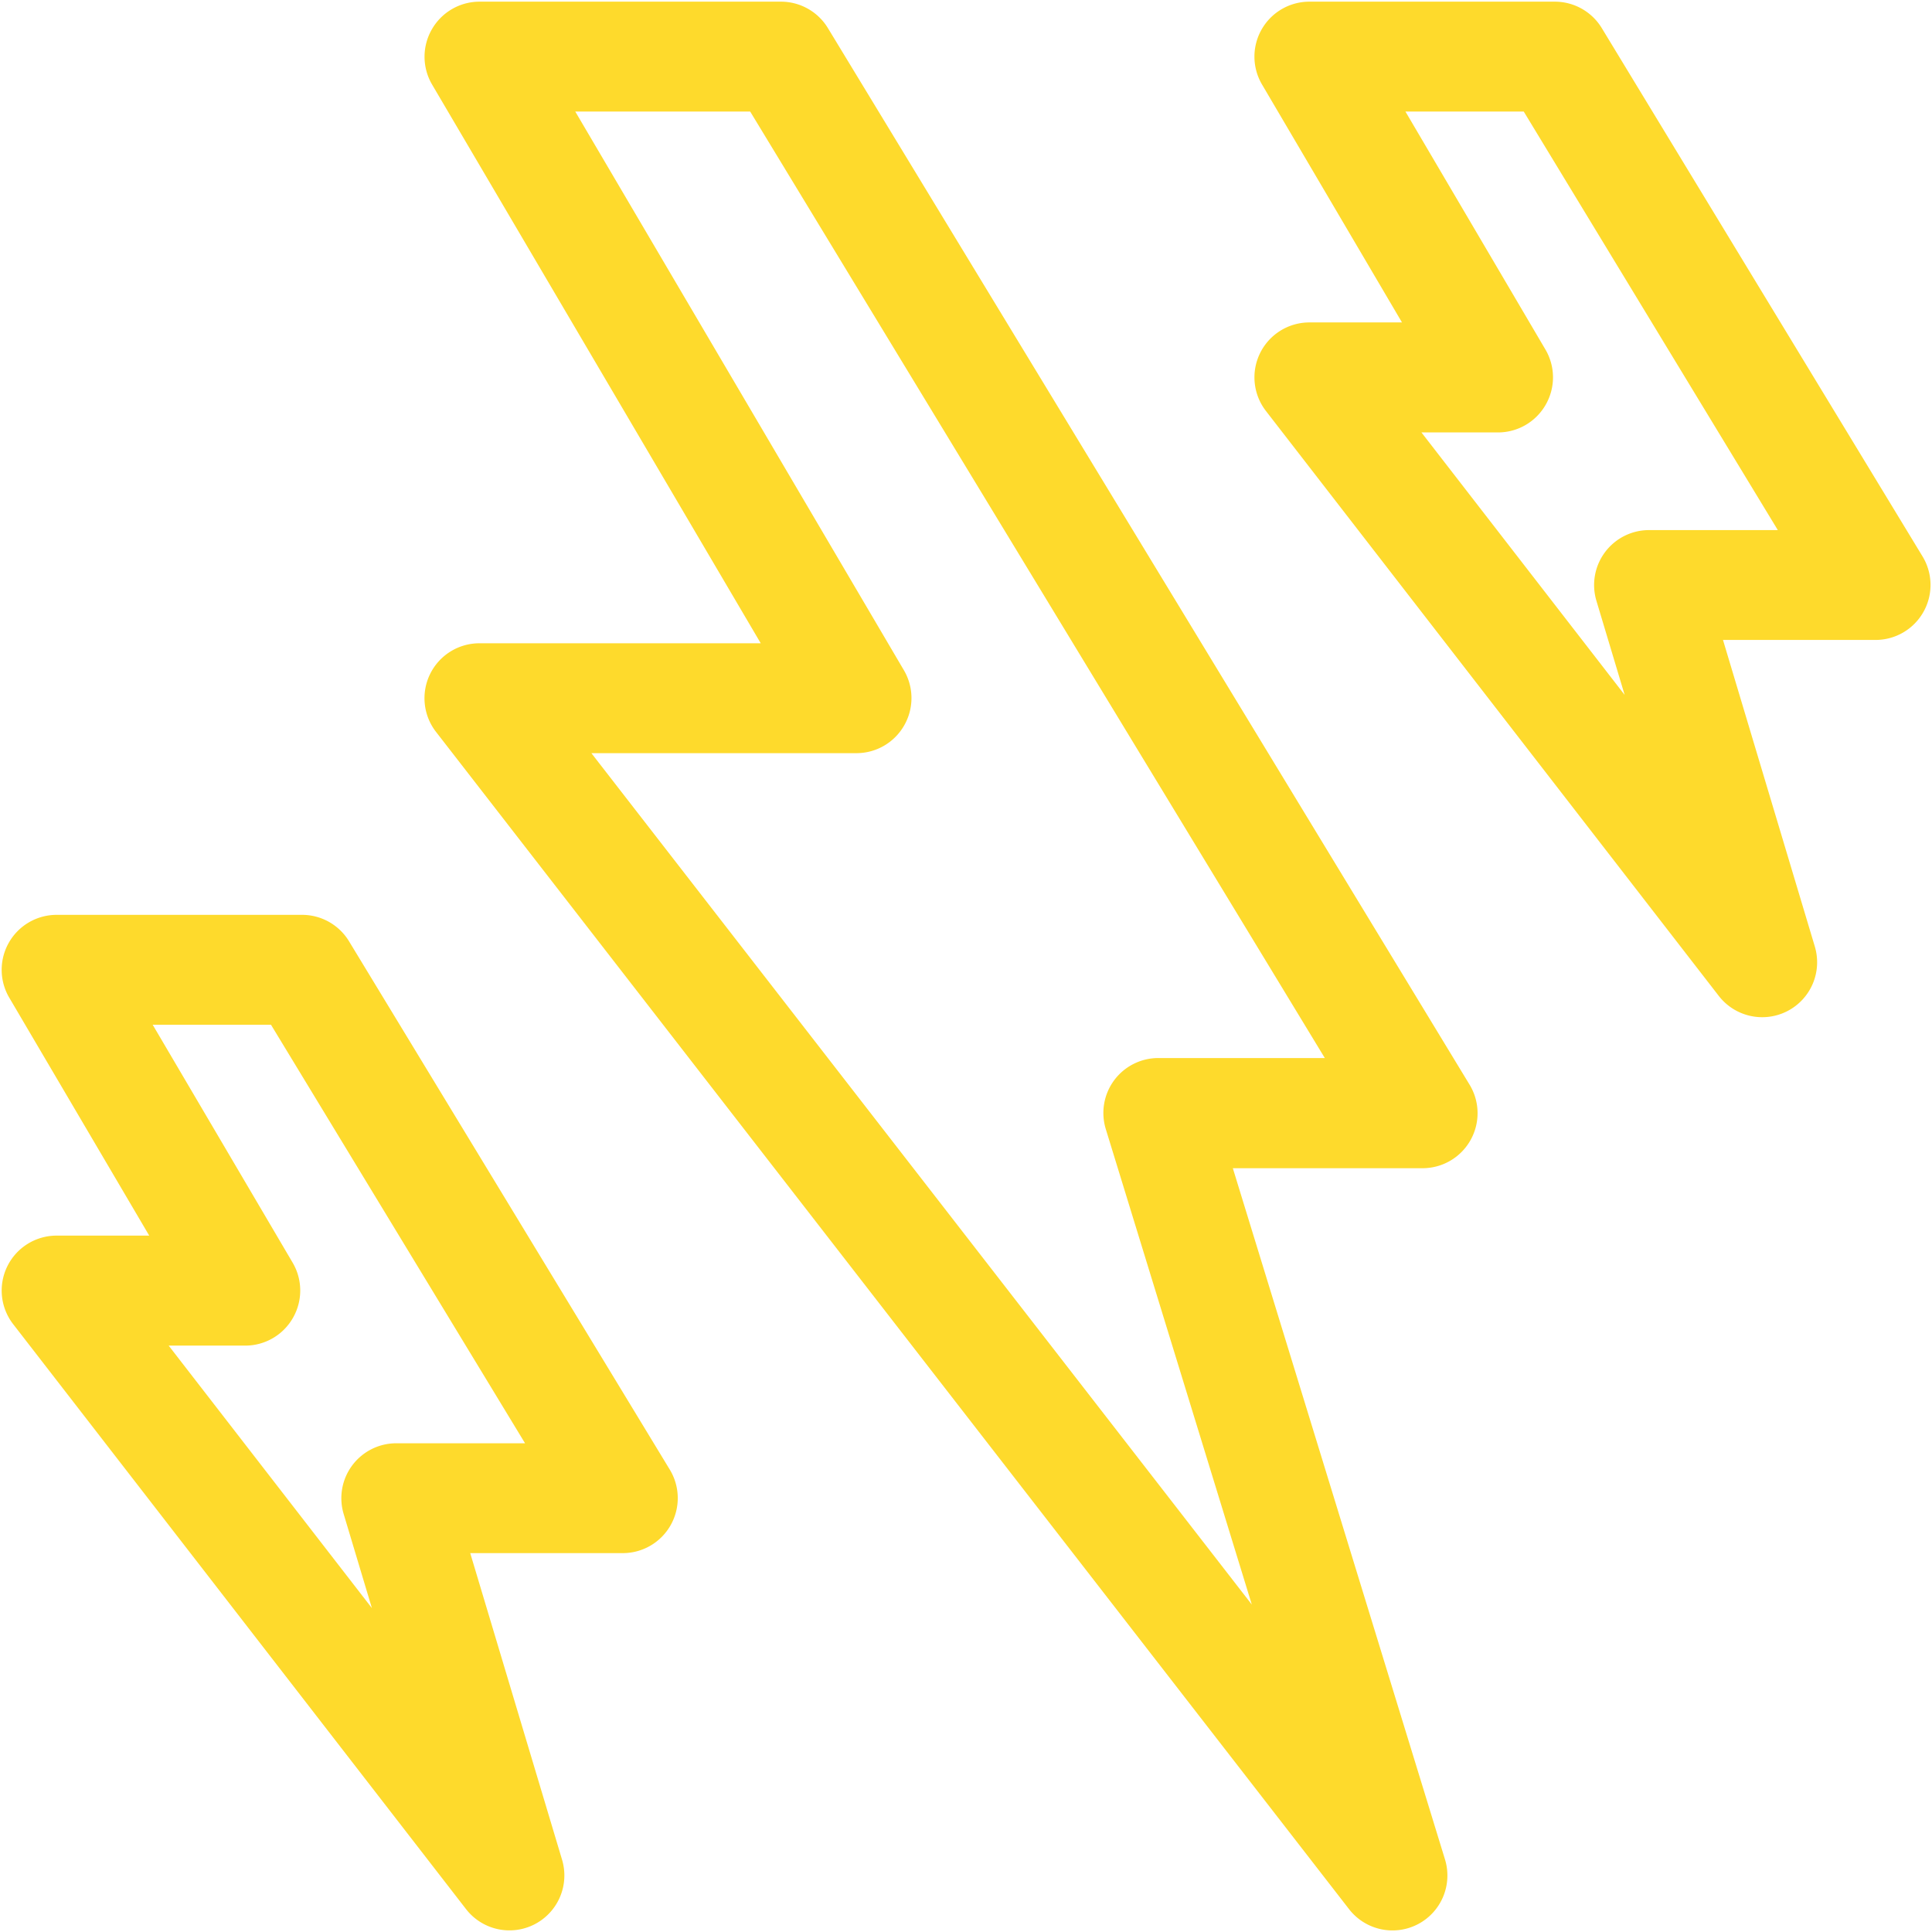 <svg xmlns="http://www.w3.org/2000/svg" xmlns:xlink="http://www.w3.org/1999/xlink" width="48.667" height="48.667" viewBox="0 0 48.667 48.667">
  <defs>
    <clipPath id="clip-path">
      <path id="path1449" d="M0-682.665H48.667V-634H0Z" transform="translate(0 682.665)" fill="#feda2c"/>
    </clipPath>
  </defs>
  <g id="g1447" clip-path="url(#clip-path)">
    <g id="g1453" transform="translate(10.688 0.042)">
      <path id="path1455" d="M-125.283-20h7.6a1.384,1.384,0,0,1,1.183.666L-100.337,7.28a1.384,1.384,0,0,1,.023,1.4,1.384,1.384,0,0,1-1.206.705H-106.3l5.344,17.411a1.384,1.384,0,0,1-.685,1.634,1.384,1.384,0,0,1-1.731-.38l-23-29.656a1.384,1.384,0,0,1-.149-1.457,1.384,1.384,0,0,1,1.243-.775h7.086l-8.278-14.073a1.384,1.384,0,0,1-.008-1.389A1.384,1.384,0,0,1-125.283-20Zm6.825,2.768h-4.406l8.278,14.073a1.384,1.384,0,0,1,.008,1.389,1.384,1.384,0,0,1-1.2.7h-6.68l16.636,21.447L-109.5,8.4a1.384,1.384,0,0,1,.21-1.229,1.384,1.384,0,0,1,1.113-.561h4.194Z" transform="translate(126.667 20)" fill="#feda2c"/>
    </g>
    <g id="g1457" transform="translate(31.599 0.042)">
      <path id="path1459" d="M-105.283-20H-99.1a1.384,1.384,0,0,1,1.183.666l8.079,13.307a1.384,1.384,0,0,1,.023,1.4,1.384,1.384,0,0,1-1.206.705h-3.843L-92.551,3.8a1.384,1.384,0,0,1-.692,1.628,1.384,1.384,0,0,1-1.727-.383L-106.377-9.689a1.384,1.384,0,0,1-.148-1.457,1.384,1.384,0,0,1,1.242-.774h2.333l-3.526-5.994a1.384,1.384,0,0,1-.008-1.389A1.384,1.384,0,0,1-105.283-20Zm5.4,2.768h-2.98l3.526,5.994a1.384,1.384,0,0,1,.008,1.389,1.384,1.384,0,0,1-1.2.7h-1.931l5.119,6.612-.711-2.37a1.384,1.384,0,0,1,.215-1.224,1.384,1.384,0,0,1,1.11-.558h3.244Z" transform="translate(106.667 20)" fill="#feda2c"/>
    </g>
    <g id="g1461" transform="translate(0.042 23.045)">
      <path id="path1463" d="M-105.283-20H-99.1a1.384,1.384,0,0,1,1.183.666l8.079,13.307a1.384,1.384,0,0,1,.023,1.4,1.384,1.384,0,0,1-1.206.705h-3.843L-92.551,3.8a1.384,1.384,0,0,1-.692,1.628,1.384,1.384,0,0,1-1.727-.383L-106.377-9.689a1.384,1.384,0,0,1-.148-1.457,1.384,1.384,0,0,1,1.242-.774h2.333l-3.526-5.994a1.384,1.384,0,0,1-.008-1.389A1.384,1.384,0,0,1-105.283-20Zm5.4,2.768h-2.98l3.526,5.994a1.384,1.384,0,0,1,.008,1.389,1.384,1.384,0,0,1-1.2.7h-1.931l5.119,6.612-.711-2.37a1.384,1.384,0,0,1,.215-1.224,1.384,1.384,0,0,1,1.11-.558h3.244Z" transform="translate(106.667 20)" fill="#feda2c"/>
    </g>
  </g>
</svg>
